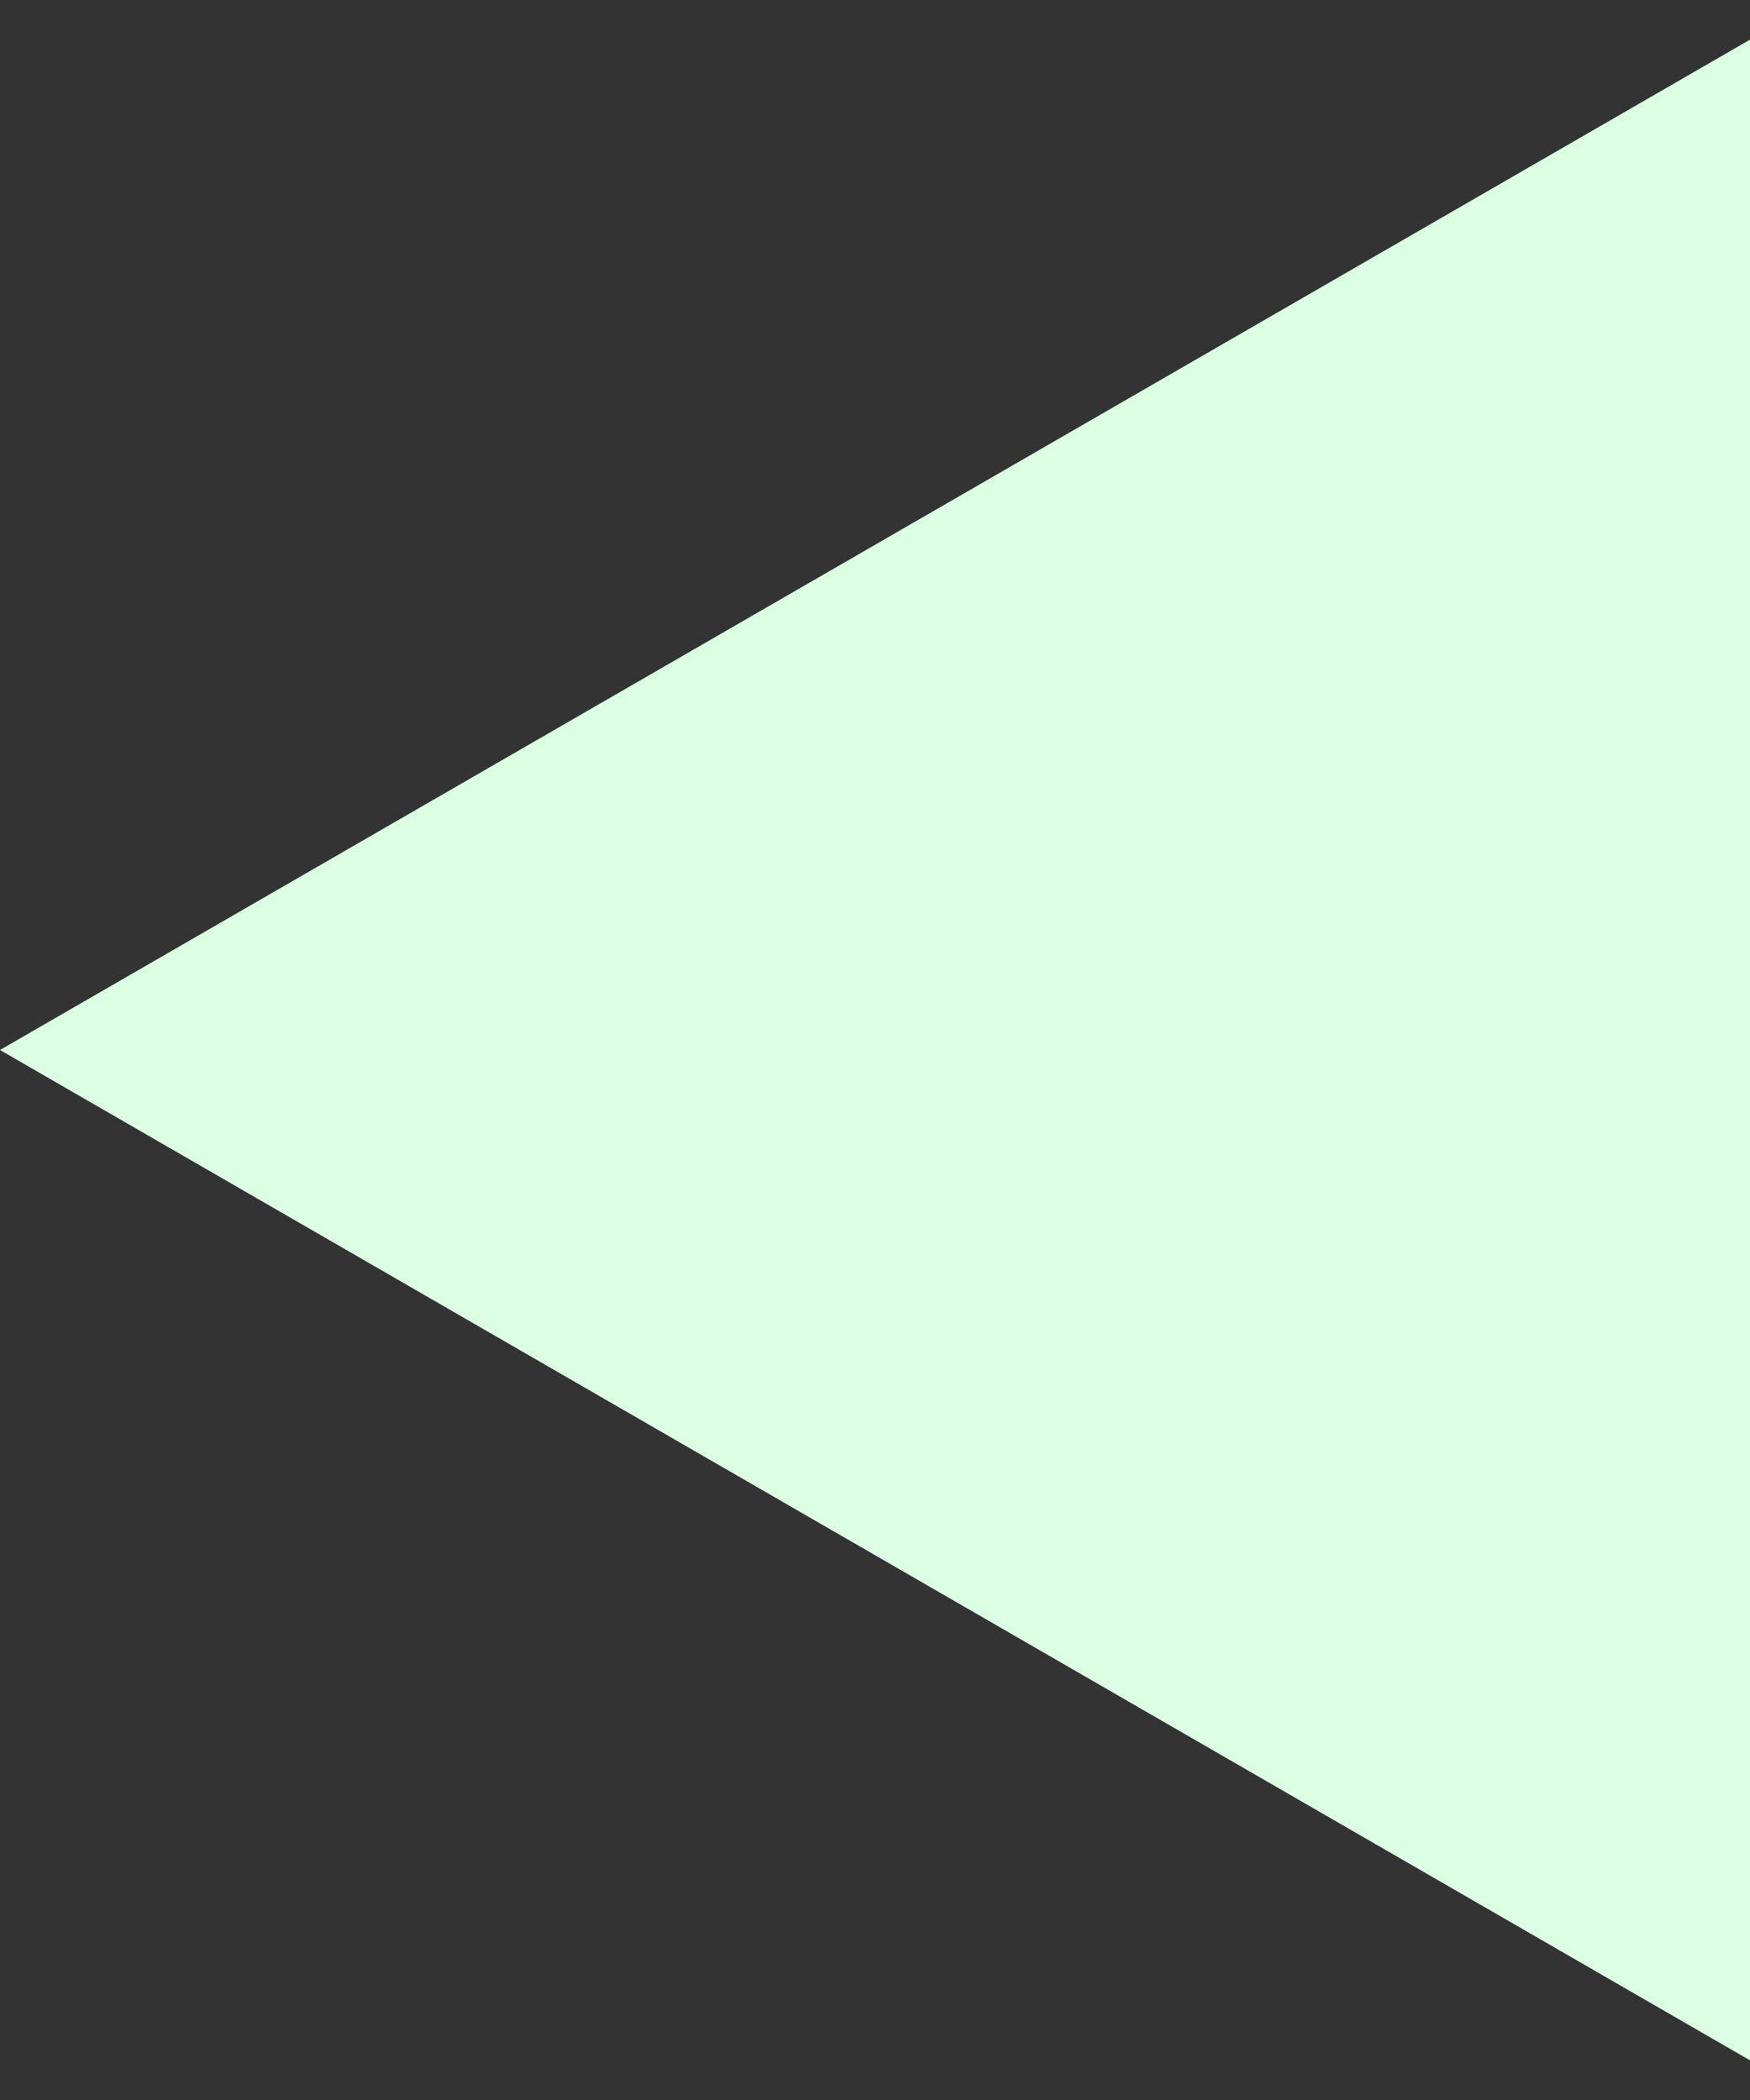 <svg width="15" height="18" viewBox="0 0 15 18" fill="none" xmlns="http://www.w3.org/2000/svg">
<rect x="0" y="0" width="15" height="18" fill="#333333" stroke="none"/>
<path d="M-4.37114e-07 9L15 0.34L15 17.66L-4.37114e-07 9Z" fill="#DCFFE4"/>
</svg>
